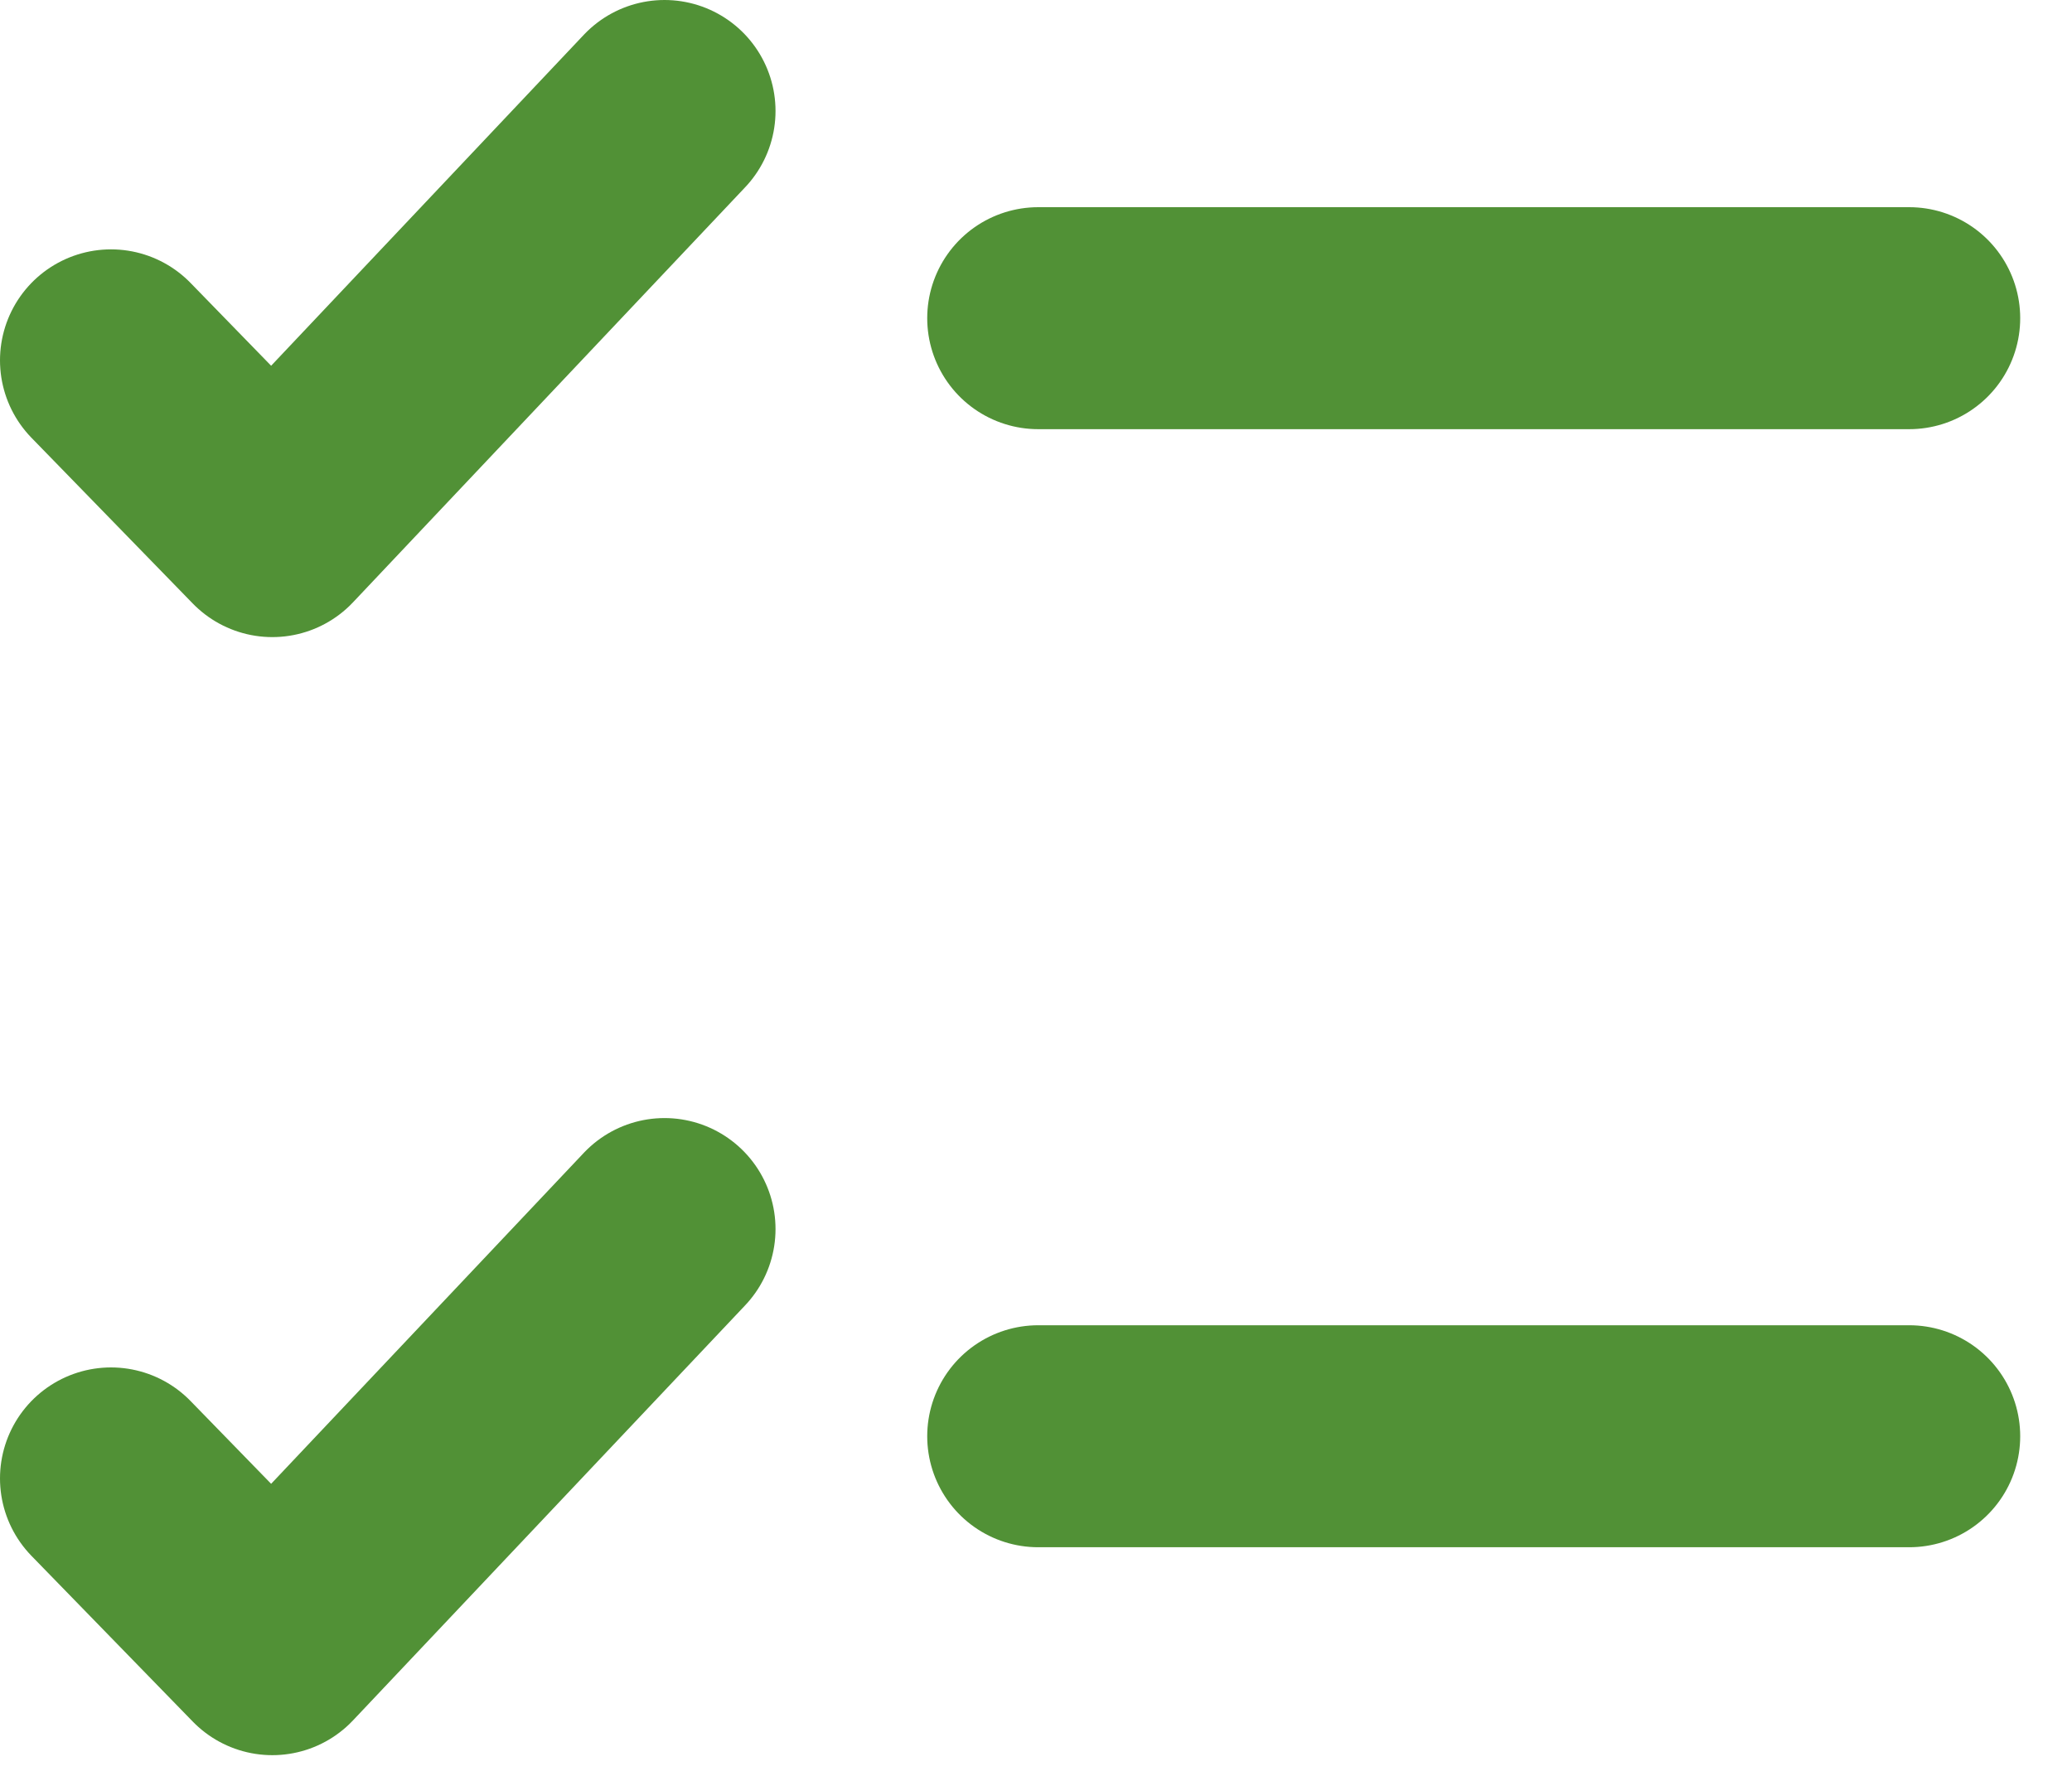 <svg width="28" height="24" viewBox="0 0 28 24" fill="none" xmlns="http://www.w3.org/2000/svg">
<g clip-path="url(#clip0_285_298)">
<path d="M8.98 1.5L3.68 7.11L1.5 4.87" stroke="#519136" stroke-width="3" stroke-linecap="round" stroke-linejoin="round"/>
<path d="M8.98 16.61L3.68 22.22L1.5 19.98" stroke="#519136" stroke-width="3" stroke-linecap="round" stroke-linejoin="round"/>
<path d="M14.03 4.3H25.8" stroke="#519136" stroke-width="3" stroke-linecap="round"/>
<path d="M14.03 19.41H25.8" stroke="#519136" stroke-width="3" stroke-linecap="round"/>
</g>
<defs>
<clipPath id="clip0_285_298">
<rect width="27.3" height="23.72" fill="white"/>
</clipPath>
</defs>
</svg>
